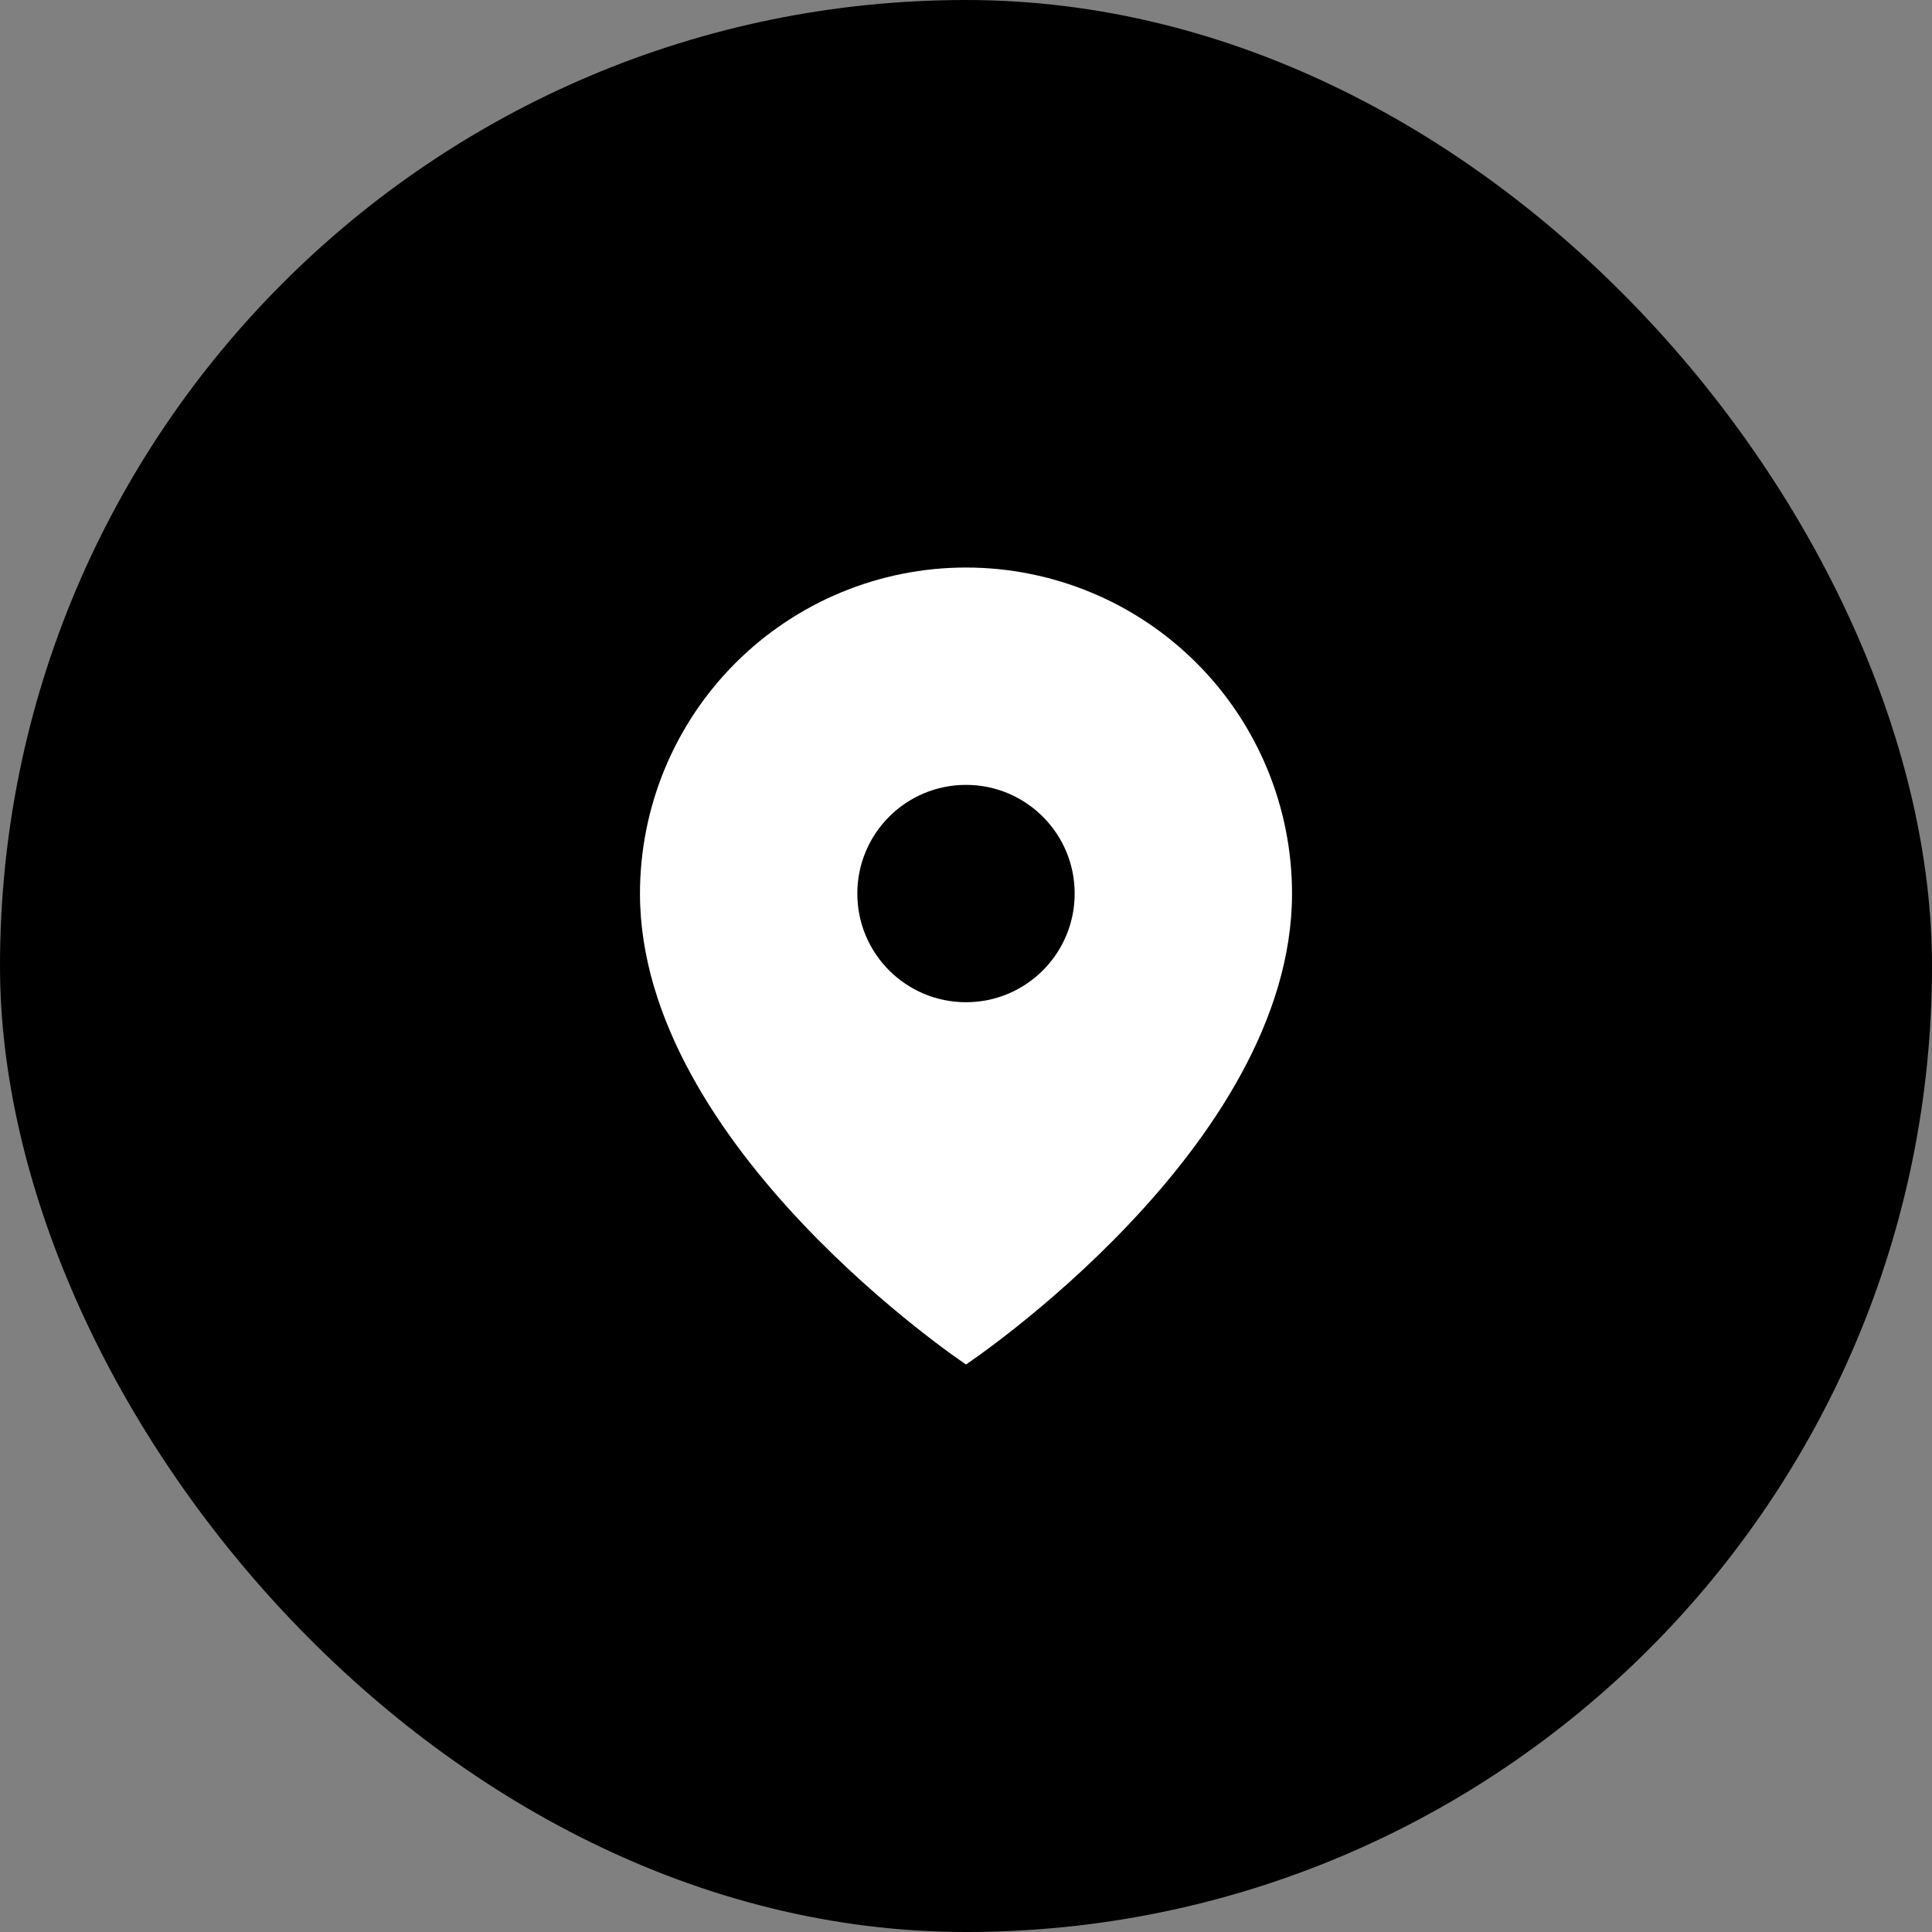 <?xml version="1.0" encoding="UTF-8"?> <svg xmlns="http://www.w3.org/2000/svg" width="40" height="40" viewBox="0 0 40 40" fill="none"><rect x="0" y="0" width="40" height="40" fill="#808080" stroke="none"/><rect width="40" height="40" rx="20" fill="black"></rect><path d="M26.75 18.5C26.75 23.75 20 28.25 20 28.25C20 28.25 13.25 23.75 13.25 18.5C13.25 16.71 13.961 14.993 15.227 13.727C16.493 12.461 18.21 11.75 20 11.75C21.79 11.75 23.507 12.461 24.773 13.727C26.039 14.993 26.75 16.71 26.75 18.5Z" fill="white"></path><path d="M20 20.75C21.243 20.75 22.25 19.743 22.25 18.5C22.25 17.257 21.243 16.25 20 16.25C18.757 16.25 17.75 17.257 17.75 18.5C17.75 19.743 18.757 20.75 20 20.75Z" fill="black"></path></svg> 